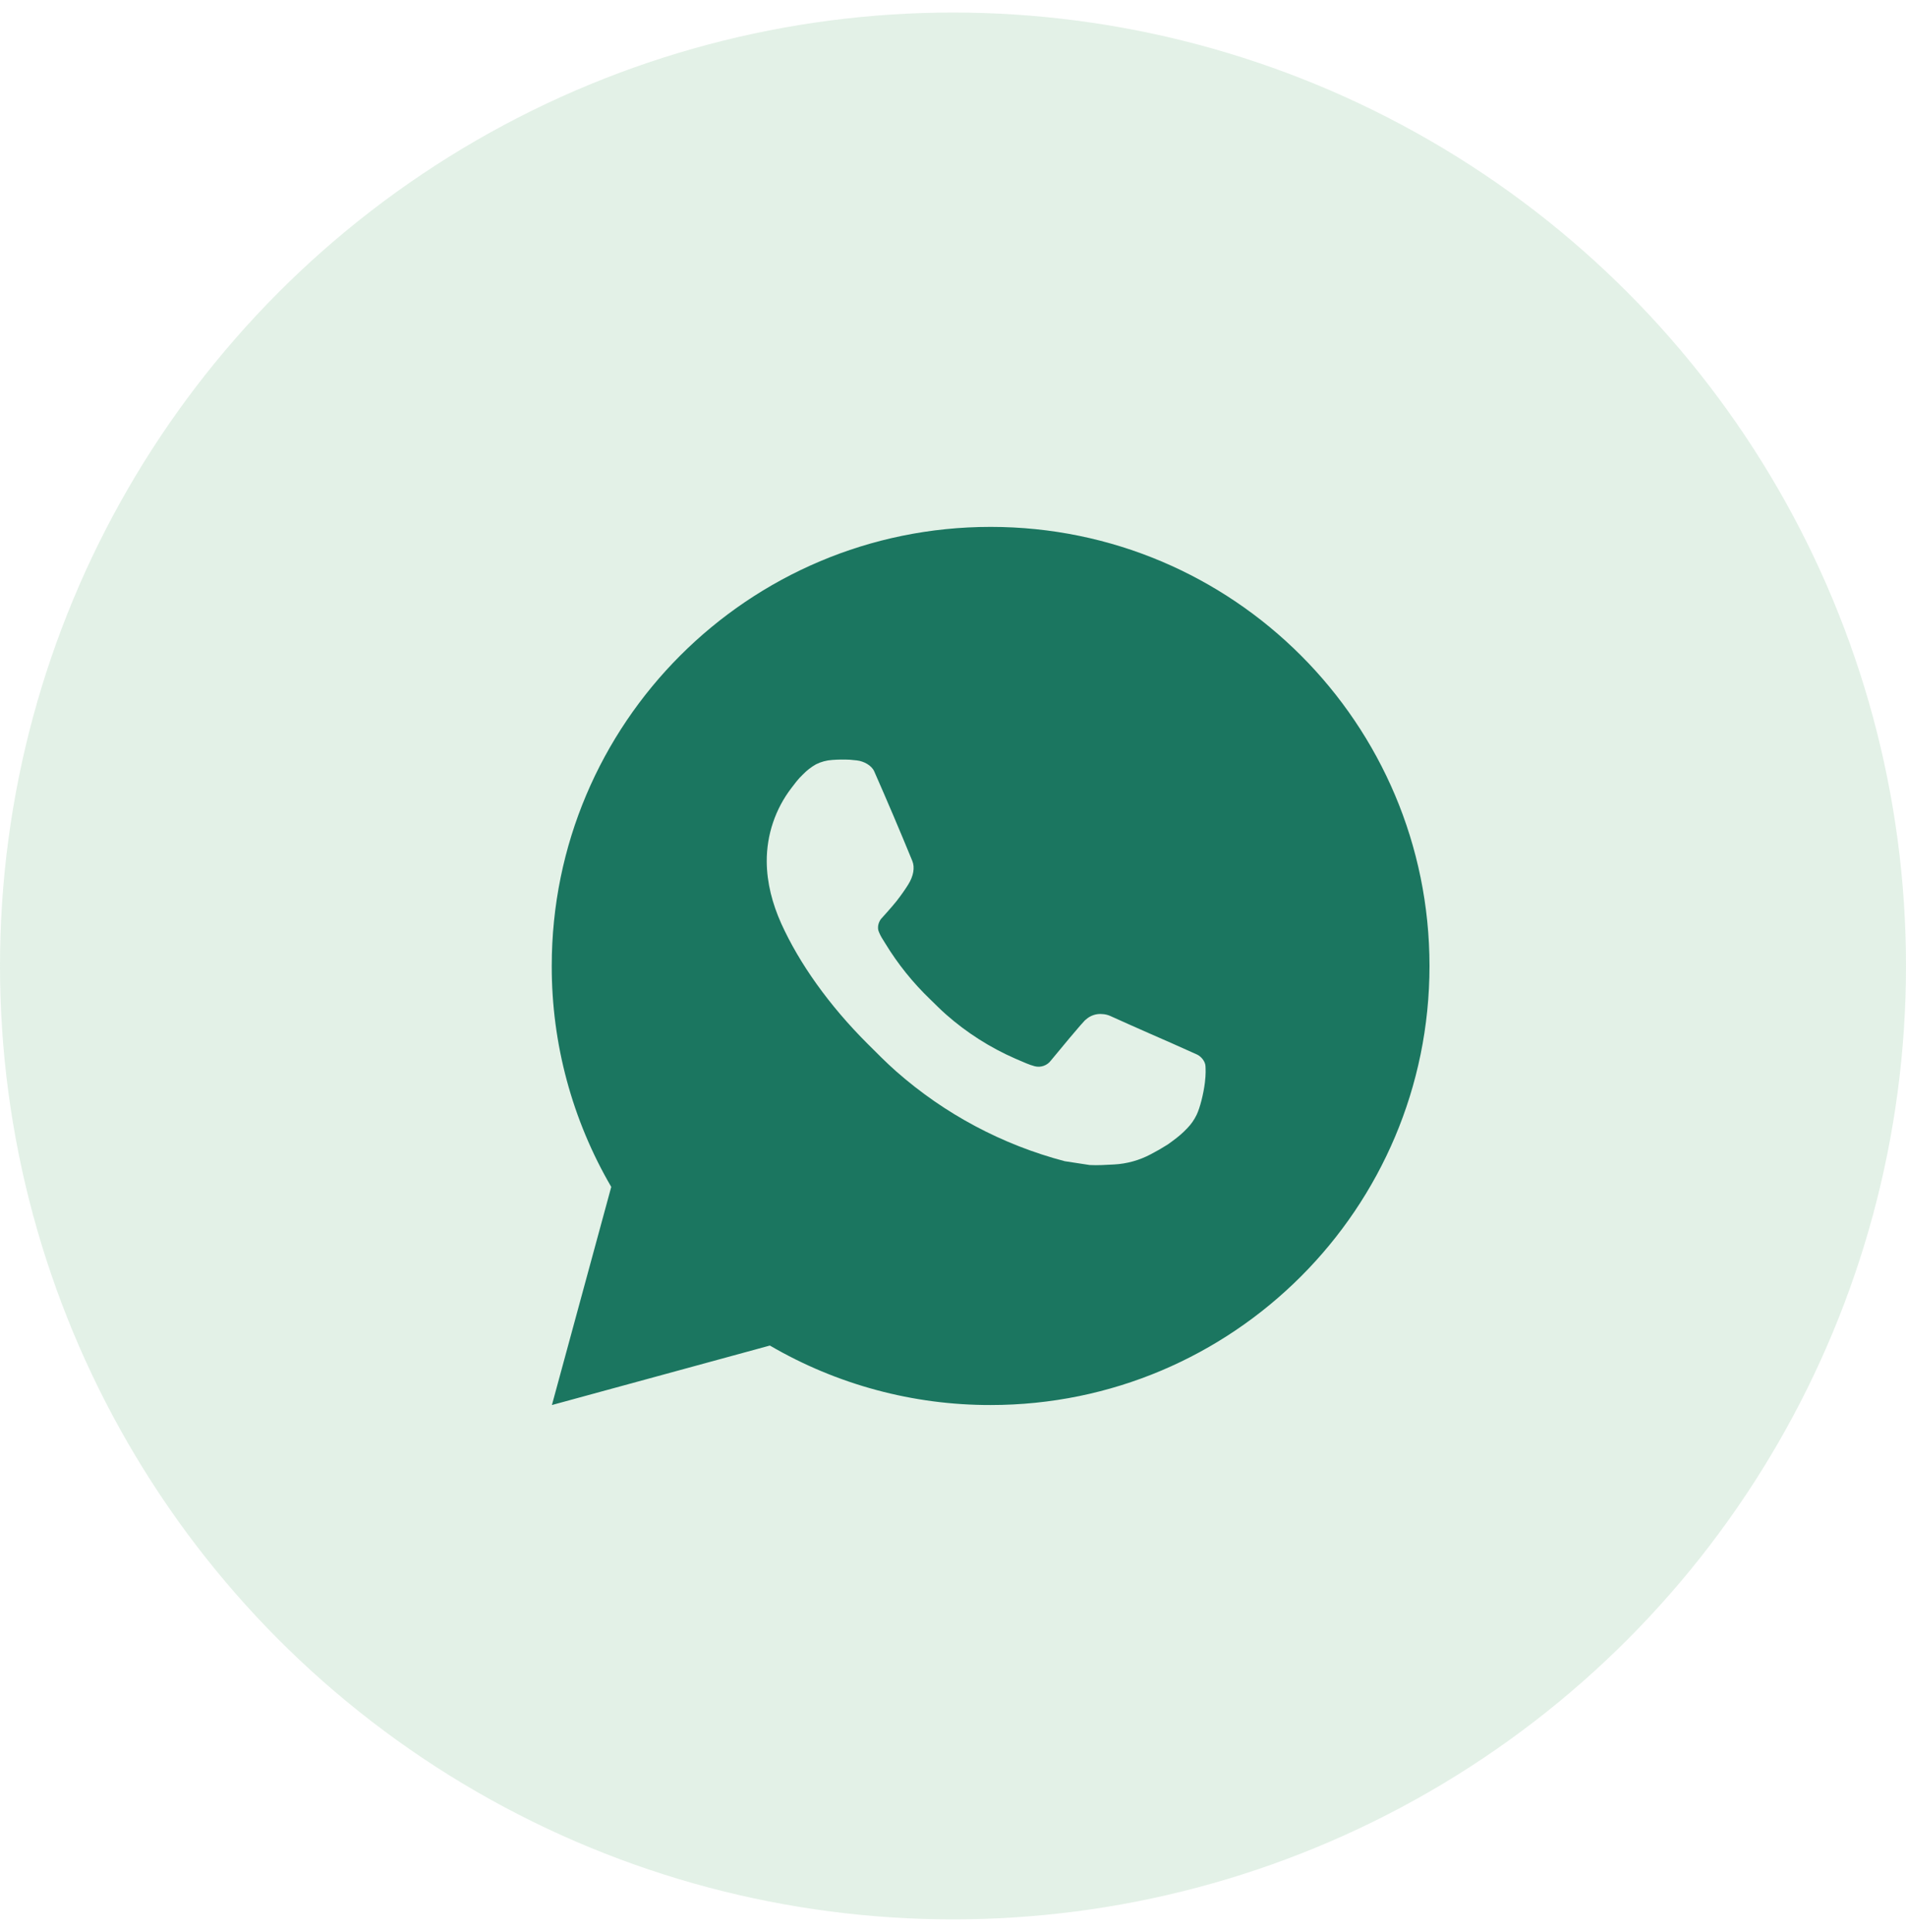 <?xml version="1.0" encoding="UTF-8"?> <svg xmlns="http://www.w3.org/2000/svg" width="76" height="77" viewBox="0 0 76 77" fill="none"><circle cx="38" cy="38.5" r="38" fill="#DCEDE1" fill-opacity="0.8"></circle><path d="M39.5 21C49.165 21 57 28.835 57 38.5C57 48.165 49.165 56 39.5 56C36.407 56.005 33.369 55.187 30.698 53.629L22.007 56L24.373 47.306C22.814 44.633 21.995 41.594 22 38.5C22 28.835 29.835 21 39.5 21ZM33.536 30.275L33.186 30.289C32.959 30.303 32.738 30.362 32.535 30.464C32.345 30.572 32.172 30.706 32.02 30.863C31.811 31.061 31.692 31.232 31.564 31.398C30.916 32.24 30.568 33.273 30.573 34.335C30.577 35.193 30.801 36.027 31.151 36.808C31.866 38.386 33.044 40.057 34.598 41.606C34.973 41.979 35.34 42.353 35.736 42.702C37.667 44.402 39.968 45.628 42.456 46.282L43.45 46.434C43.773 46.452 44.097 46.428 44.423 46.412C44.932 46.385 45.43 46.247 45.88 46.008C46.11 45.889 46.333 45.761 46.551 45.623C46.551 45.623 46.626 45.574 46.77 45.465C47.006 45.29 47.151 45.166 47.347 44.961C47.492 44.81 47.618 44.634 47.715 44.432C47.851 44.147 47.987 43.603 48.044 43.15C48.086 42.803 48.073 42.614 48.068 42.497C48.061 42.31 47.905 42.115 47.736 42.033L46.717 41.577C46.717 41.577 45.194 40.913 44.264 40.49C44.166 40.447 44.062 40.423 43.956 40.418C43.836 40.406 43.715 40.419 43.601 40.458C43.487 40.496 43.382 40.558 43.294 40.64C43.285 40.637 43.168 40.736 41.903 42.27C41.83 42.367 41.73 42.441 41.615 42.481C41.501 42.522 41.377 42.527 41.259 42.497C41.145 42.466 41.033 42.428 40.925 42.382C40.708 42.291 40.632 42.255 40.483 42.193C39.479 41.754 38.549 41.162 37.727 40.437C37.507 40.245 37.302 40.035 37.092 39.832C36.404 39.172 35.803 38.426 35.307 37.613L35.204 37.447C35.13 37.335 35.07 37.214 35.025 37.088C34.959 36.831 35.132 36.624 35.132 36.624C35.132 36.624 35.557 36.158 35.755 35.907C35.947 35.661 36.11 35.423 36.215 35.254C36.422 34.921 36.486 34.58 36.378 34.316C35.888 33.119 35.38 31.927 34.859 30.744C34.756 30.509 34.45 30.341 34.171 30.308C34.077 30.298 33.982 30.287 33.888 30.28C33.653 30.269 33.417 30.271 33.182 30.287L33.536 30.275Z" fill="#1B7660"></path></svg> 
